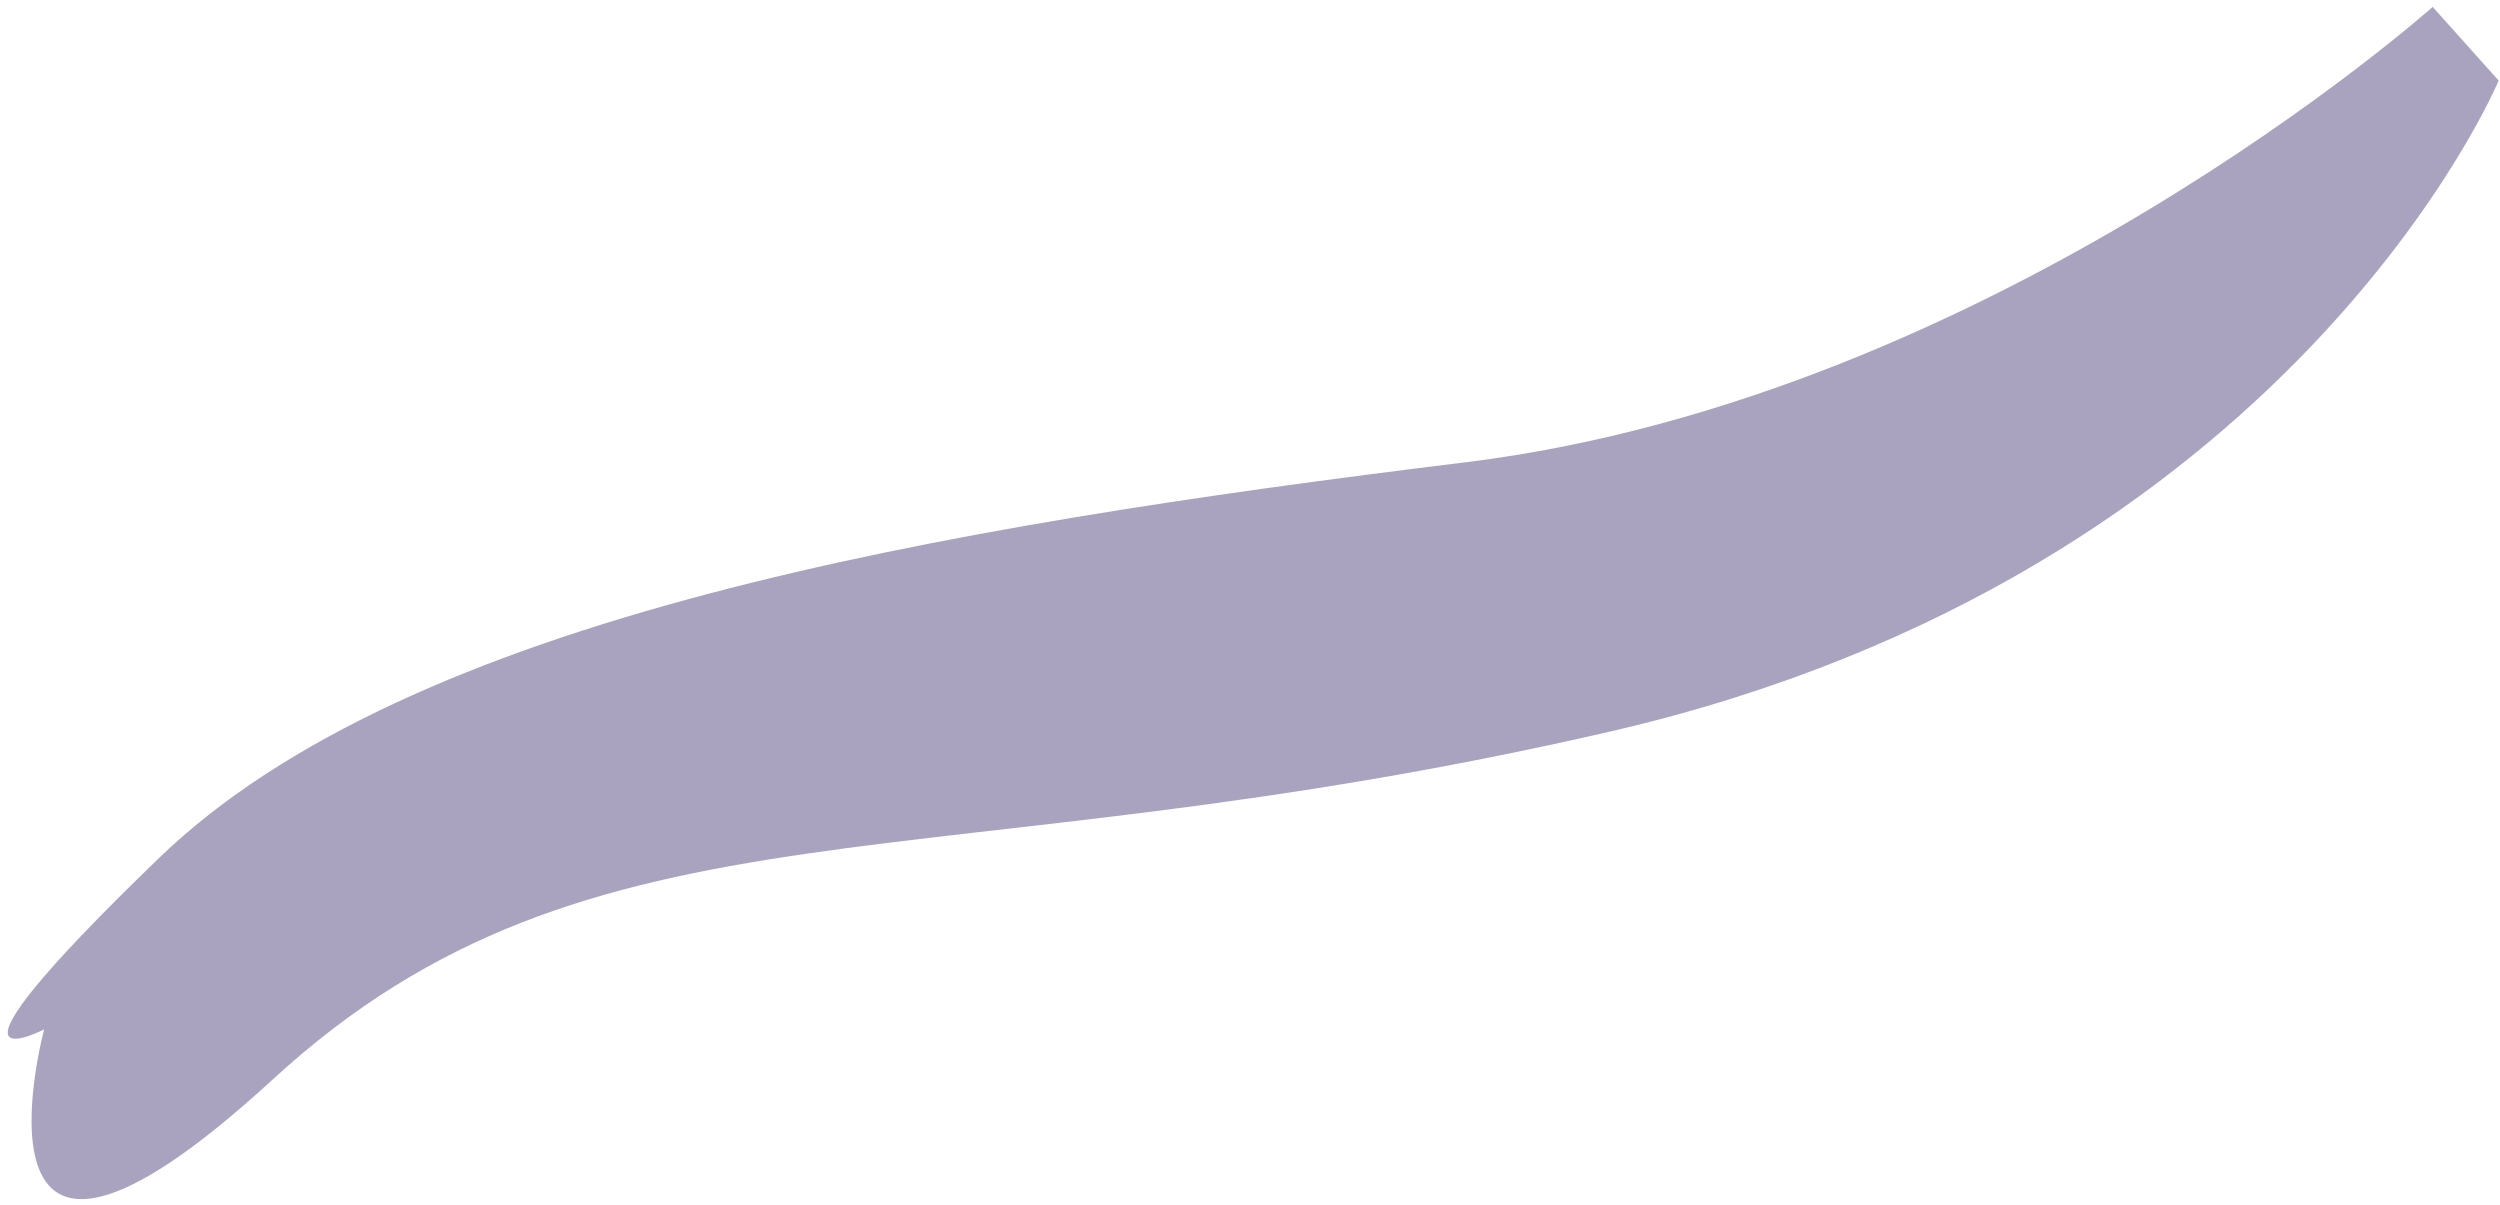<?xml version="1.0" encoding="UTF-8" standalone="no"?>
<svg width="280px" height="135px" viewBox="0 0 280 135" version="1.1" xmlns="http://www.w3.org/2000/svg" xmlns:xlink="http://www.w3.org/1999/xlink">
    <!-- Generator: Sketch 3.6.1 (26313) - http://www.bohemiancoding.com/sketch -->
    <title>Path 3</title>
    <desc>Created with Sketch.</desc>
    <defs></defs>
    <g id="Page-1" stroke="none" stroke-width="1" fill="none" fill-rule="evenodd" opacity="0.412">
        <path d="M15.257,80.866 C46.331,57.47 106.082,54.713 165.886,54.713 C225.69,54.713 279.616,17.291 279.616,17.291 L285.946,26.384 C285.946,26.384 256.358,78.414 178.34,86.614 C100.323,94.815 64.669,78.58 24.85,107.054 C-14.968,135.529 0.14,98.355 0.14,98.355 C0.14,98.355 -15.817,104.262 15.257,80.866 Z" id="Path-3" fill="#312063" transform="translate(140.995, 67.541) rotate(-7) translate(-140.995, -67.541) "></path>
    </g>
</svg>